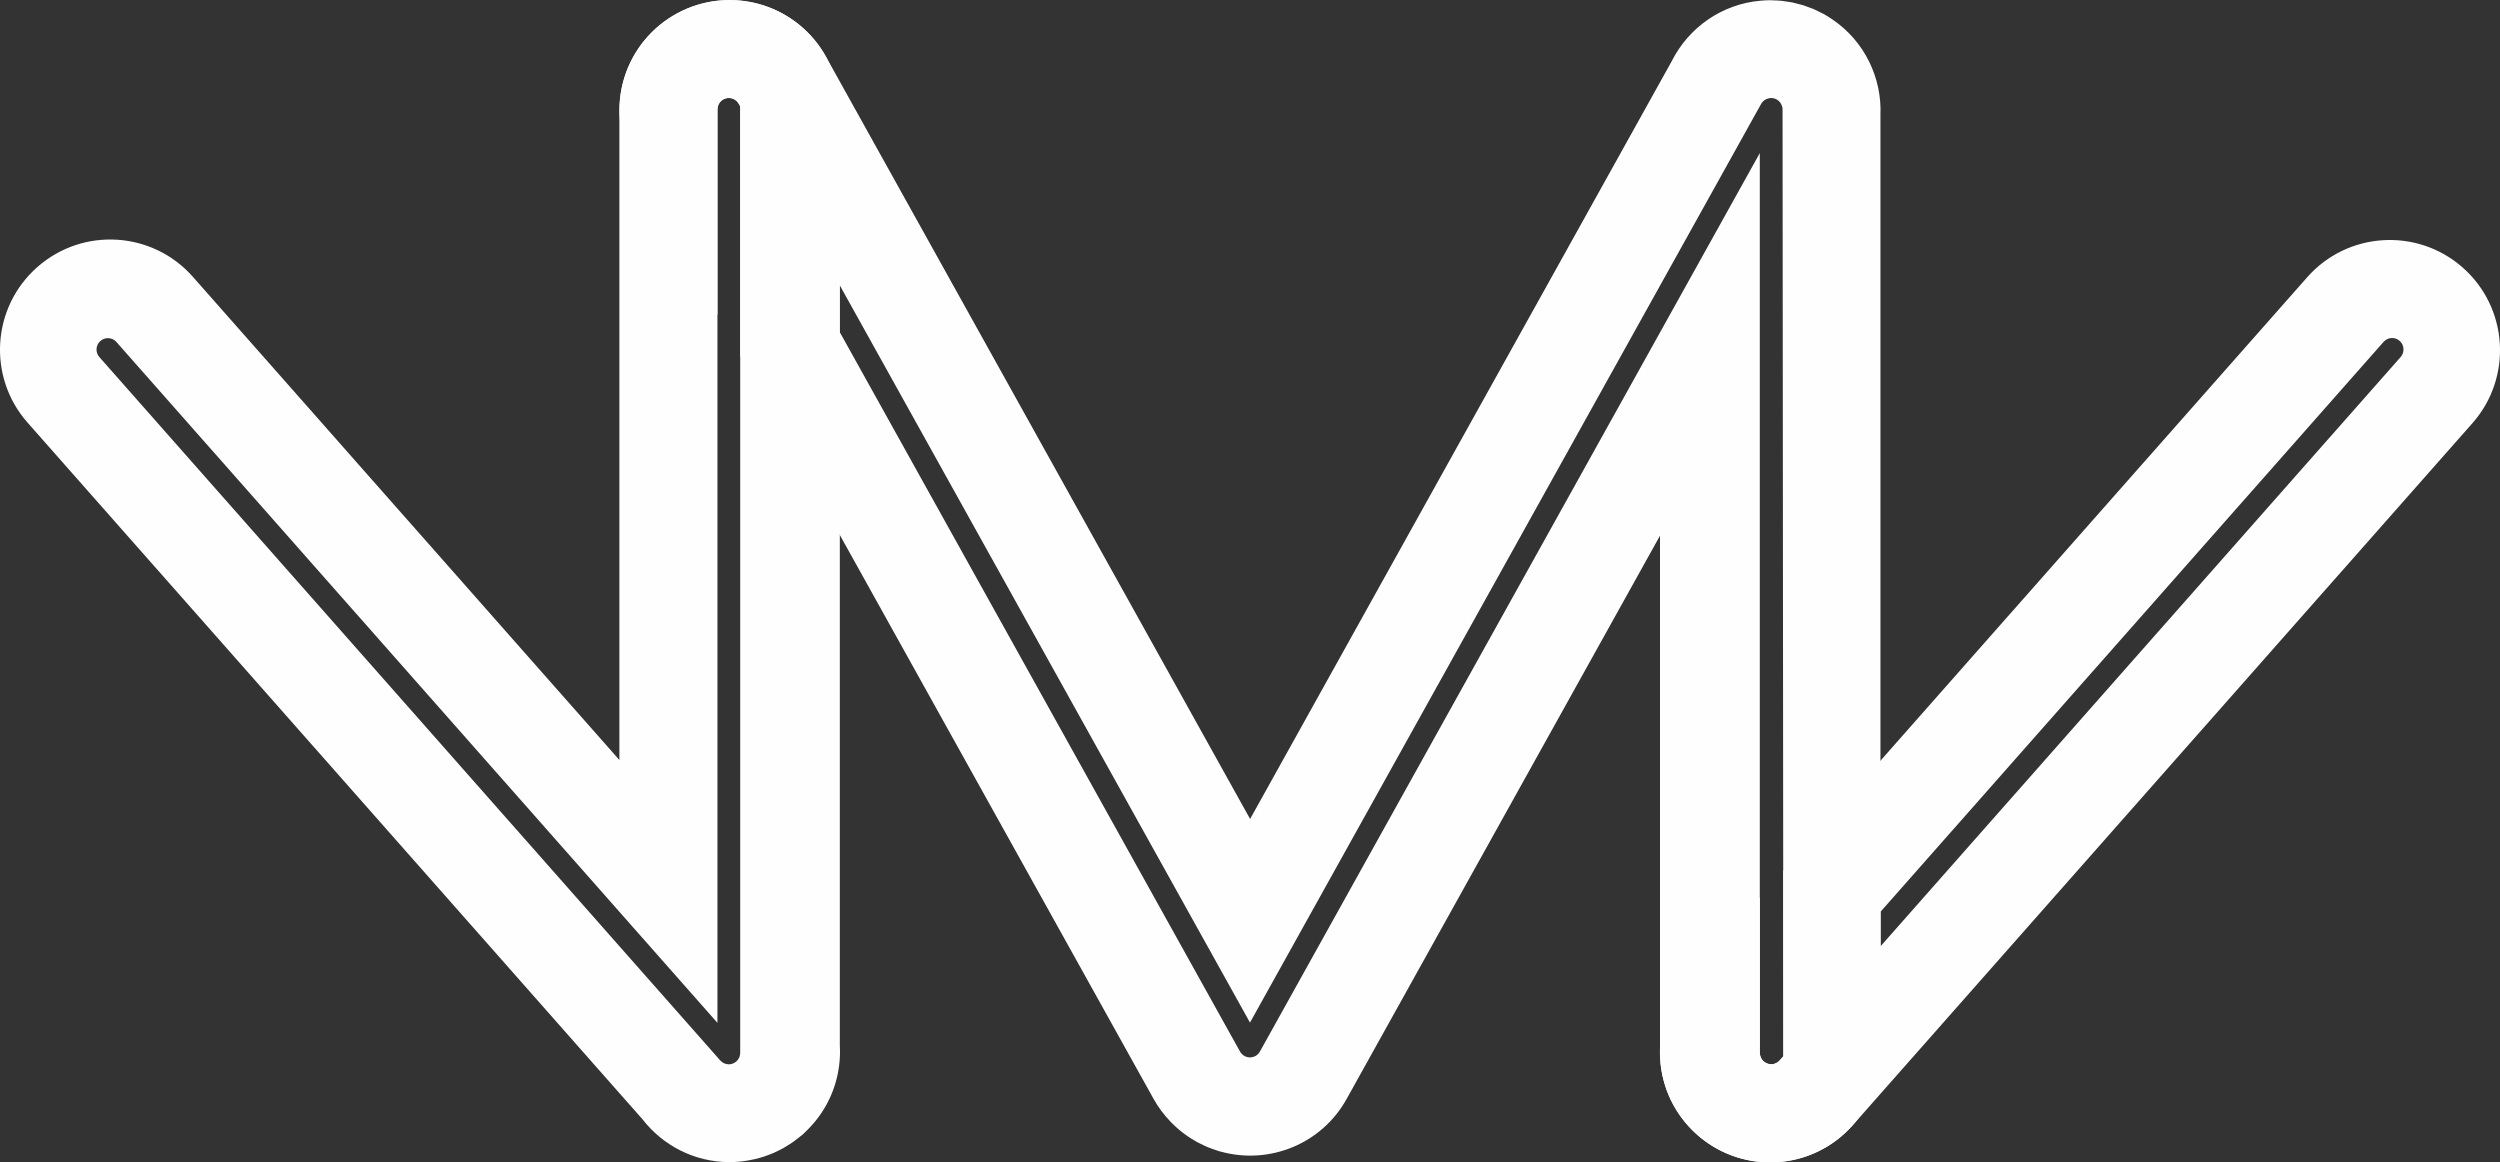 <?xml version="1.0" encoding="UTF-8"?>
<svg xmlns:xlink="http://www.w3.org/1999/xlink" xmlns="http://www.w3.org/2000/svg" width="83.875px" height="39px" viewBox="0 0 83.875 39" version="1.1">
  <rect x="0" y="0" width="83.875" height="39" fill="#333333" stroke="none"/>
  <defs>
    <path d="M0 0L28.186 0L28.186 30.948L0 30.948L0 0Z" id="path_1"></path>
    <path d="M0.852 8.973L0 21.122L8.774 11.196L8.774 6.231L0.859 15.198L0.859 14.041L8.774 5.075L8.774 0L0.852 8.973Z" id="path_2"></path>
    <path d="M0.452 16.006L5.658 25.366L5.657 18.576L0.452 9.221L0.452 7.65L5.656 17.004L5.654 10.168L0 0L0.452 16.006Z" id="path_3"></path>
    <clipPath id="clip_1">
      <use xlink:href="#path_1" clip-rule="evenodd" fill-rule="evenodd"></use>
    </clipPath>
    <clipPath id="clip_2">
      <use xlink:href="#path_2" clip-rule="evenodd" fill-rule="evenodd"></use>
    </clipPath>
    <clipPath id="clip_3">
      <use xlink:href="#path_3" clip-rule="evenodd" fill-rule="evenodd"></use>
    </clipPath>
  </defs>
  <g id="Group-14">
    <g id="Group-3" transform="translate(55.69 8.052)">
      <path d="M0 0L28.186 0L28.186 30.948L0 30.948L0 0Z" id="Clip-2" fill="none" fill-rule="evenodd" stroke="none"></path>
      <g clip-path="url(#clip_1)">
        <path d="M24.852 3.926L7.406 23.691L7.406 22.536L7.406 22.536L7.406 22.533L24.279 3.418C24.418 3.26 24.66 3.244 24.818 3.384C24.898 3.454 24.941 3.55 24.947 3.649C24.953 3.747 24.922 3.847 24.852 3.926M26.93 0.921C25.396 -0.428 23.059 -0.278 21.711 1.256L4.137 21.165L4.142 27.383L4.02 27.521C4.02 27.522 4.019 27.522 4.019 27.523C3.949 27.602 3.847 27.653 3.733 27.653C3.691 27.653 3.651 27.644 3.613 27.631L3.613 27.631C3.564 27.615 3.52 27.59 3.483 27.557C3.482 27.557 3.482 27.556 3.481 27.556C3.481 27.556 3.481 27.555 3.481 27.555C3.444 27.522 3.414 27.483 3.392 27.438C3.391 27.437 3.39 27.435 3.389 27.433C3.37 27.393 3.359 27.349 3.355 27.303C3.355 27.298 3.354 27.293 3.354 27.287C3.353 27.282 3.352 27.277 3.352 27.271L3.352 22.054L0.921 24.808C-0.428 26.342 -0.278 28.679 1.256 30.027C2.79 31.376 5.127 31.226 6.475 29.692L27.265 6.14C28.613 4.606 28.463 2.269 26.93 0.921" id="Fill-1" fill="#FEFEFE" fill-rule="evenodd" stroke="none"></path>
      </g>
    </g>
    <g id="Group-6" transform="translate(62.216 16.569)">
      <path d="M0.852 8.973L0 21.122L8.774 11.196L8.774 6.231L0.859 15.198L0.859 14.041L8.774 5.075L8.774 0L0.852 8.973Z" id="Clip-5" fill="none" fill-rule="evenodd" stroke="none"></path>
      <g clip-path="url(#clip_2)">
        <path d="M0.852 8.973L0 21.122L8.774 11.196L8.774 6.231L0.859 15.198L0.859 14.041L8.774 5.075L8.774 0L0.852 8.973Z" id="Fill-4" fill="none" fill-rule="evenodd" stroke="none"></path>
      </g>
    </g>
    <path d="M59.71 35.578C59.709 35.578 59.709 35.578 59.708 35.579C59.638 35.658 59.537 35.709 59.423 35.709C59.381 35.709 59.34 35.701 59.302 35.688L59.302 35.688C59.254 35.672 59.21 35.647 59.172 35.613C59.172 35.613 59.171 35.613 59.171 35.612C59.17 35.612 59.17 35.612 59.17 35.611C59.133 35.579 59.103 35.539 59.081 35.495C59.08 35.493 59.08 35.492 59.079 35.489C59.06 35.45 59.048 35.406 59.044 35.359C59.044 35.354 59.043 35.349 59.043 35.344C59.043 35.338 59.041 35.333 59.041 35.327L59.041 5.137L42.279 35.263C42.277 35.268 42.275 35.272 42.272 35.276L42.27 35.279C42.27 35.281 42.268 35.282 42.267 35.284C42.256 35.303 42.244 35.322 42.229 35.339C42.224 35.345 42.218 35.35 42.213 35.356C42.202 35.368 42.191 35.379 42.178 35.39C42.167 35.398 42.156 35.405 42.145 35.412C42.137 35.417 42.131 35.423 42.123 35.428C42.121 35.429 42.118 35.429 42.117 35.431C42.101 35.439 42.085 35.445 42.068 35.451C42.061 35.454 42.055 35.457 42.048 35.459C42.028 35.465 42.006 35.469 41.984 35.472C41.982 35.473 41.98 35.474 41.977 35.474C41.906 35.481 41.833 35.469 41.765 35.435C41.764 35.434 41.764 35.434 41.763 35.434C41.759 35.432 41.755 35.431 41.751 35.429C41.734 35.419 41.72 35.408 41.705 35.397C41.703 35.396 41.702 35.395 41.7 35.394C41.681 35.378 41.663 35.361 41.647 35.343C41.647 35.343 41.647 35.342 41.647 35.342C41.626 35.317 41.607 35.291 41.593 35.262L28.17 11.136L28.17 9.564L41.937 34.308L59.087 3.484C59.143 3.383 59.239 3.319 59.344 3.297C59.345 3.296 59.347 3.296 59.348 3.296C59.371 3.292 59.394 3.289 59.417 3.289C59.419 3.289 59.421 3.289 59.423 3.289C59.425 3.289 59.427 3.289 59.429 3.289C59.449 3.29 59.469 3.292 59.489 3.295C59.496 3.296 59.504 3.298 59.511 3.3C59.526 3.303 59.54 3.308 59.555 3.313C59.566 3.318 59.578 3.323 59.589 3.328C59.594 3.331 59.6 3.332 59.605 3.335C59.61 3.338 59.614 3.341 59.618 3.344C59.632 3.352 59.645 3.361 59.657 3.371C59.664 3.376 59.67 3.381 59.676 3.387C59.69 3.399 59.702 3.412 59.714 3.426C59.718 3.43 59.721 3.434 59.724 3.438C59.737 3.455 59.749 3.473 59.759 3.492C59.76 3.494 59.761 3.496 59.761 3.497C59.788 3.55 59.805 3.608 59.805 3.67L59.832 35.44L59.71 35.578ZM61.46 0.64C61.455 0.637 61.449 0.634 61.444 0.63C61.361 0.575 61.277 0.52 61.188 0.471C61.178 0.466 61.169 0.462 61.159 0.457C61.126 0.439 61.091 0.424 61.057 0.407C60.983 0.37 60.91 0.332 60.835 0.3C60.782 0.278 60.727 0.26 60.673 0.24C60.613 0.219 60.554 0.194 60.494 0.175C60.422 0.153 60.348 0.136 60.274 0.118C60.23 0.107 60.187 0.093 60.143 0.084C60.063 0.068 59.98 0.058 59.899 0.046C59.861 0.041 59.823 0.033 59.784 0.029C59.694 0.019 59.603 0.016 59.511 0.013C59.482 0.013 59.453 0.009 59.424 0.009C59.413 0.009 59.402 0.007 59.391 0.007C59.286 0.007 59.183 0.014 59.08 0.023C59.077 0.023 59.075 0.023 59.072 0.023C57.76 0.136 56.647 0.933 56.085 2.056L41.941 27.477L27.718 1.914C26.73 0.127 24.48 -0.52 22.692 0.468C20.905 1.456 20.258 3.706 21.246 5.493L24.07 10.569L24.07 3.666C24.07 3.659 24.072 3.653 24.072 3.646C24.073 3.635 24.074 3.624 24.076 3.614C24.078 3.599 24.08 3.586 24.083 3.572C24.086 3.562 24.089 3.552 24.093 3.542C24.097 3.529 24.102 3.516 24.108 3.503C24.112 3.493 24.118 3.484 24.124 3.474C24.13 3.463 24.137 3.452 24.145 3.441C24.152 3.431 24.16 3.423 24.168 3.413C24.176 3.404 24.184 3.395 24.194 3.386C24.202 3.378 24.212 3.371 24.222 3.363C24.232 3.355 24.242 3.348 24.253 3.341C24.259 3.338 24.263 3.334 24.268 3.331C24.274 3.328 24.281 3.326 24.287 3.323C24.298 3.318 24.308 3.313 24.319 3.309C24.333 3.304 24.347 3.3 24.361 3.296C24.37 3.294 24.379 3.292 24.389 3.291C24.405 3.288 24.422 3.286 24.439 3.285C24.444 3.285 24.448 3.284 24.452 3.284C24.455 3.284 24.459 3.285 24.462 3.285C24.481 3.286 24.498 3.287 24.516 3.291C24.523 3.292 24.531 3.293 24.538 3.294C24.555 3.299 24.572 3.304 24.588 3.31C24.595 3.313 24.601 3.315 24.608 3.318C24.624 3.325 24.64 3.334 24.656 3.344C24.661 3.347 24.666 3.35 24.67 3.353C24.686 3.364 24.7 3.376 24.715 3.39C24.718 3.393 24.722 3.397 24.726 3.401C24.739 3.414 24.75 3.429 24.762 3.444C24.765 3.449 24.769 3.454 24.773 3.46C24.777 3.467 24.783 3.473 24.787 3.48L24.834 3.564L24.834 11.942L38.7 36.863C38.858 37.149 39.051 37.402 39.267 37.628C39.271 37.632 39.275 37.636 39.279 37.641C39.357 37.722 39.439 37.799 39.524 37.872C39.533 37.88 39.542 37.888 39.551 37.896C39.634 37.965 39.719 38.031 39.806 38.092C39.822 38.103 39.837 38.114 39.852 38.125C39.935 38.182 40.02 38.234 40.107 38.283C40.124 38.293 40.138 38.304 40.155 38.313C40.164 38.318 40.174 38.322 40.183 38.327C40.256 38.366 40.331 38.401 40.406 38.436C40.45 38.456 40.493 38.476 40.536 38.494C40.588 38.515 40.64 38.533 40.692 38.552C40.76 38.577 40.828 38.601 40.898 38.622C40.921 38.629 40.946 38.634 40.97 38.64C42.578 39.081 44.338 38.39 45.181 36.867L55.693 17.972L55.693 35.298C55.693 37.341 57.349 38.996 59.391 38.996C61.434 38.996 63.089 37.341 63.089 35.298L63.089 3.871C63.144 2.614 62.555 1.375 61.46 0.64L61.46 0.64Z" id="Fill-7" fill="#FEFEFE" fill-rule="evenodd" stroke="none"></path>
    <g id="Group-11" transform="translate(27.718 1.914)">
      <path d="M0.452 16.006L5.658 25.366L5.657 18.576L0.452 9.221L0.452 7.65L5.656 17.004L5.654 10.168L0 0L0.452 16.006Z" id="Clip-10" fill="none" fill-rule="evenodd" stroke="none"></path>
      <g clip-path="url(#clip_3)">
        <path d="M0.452 16.006L5.658 25.366L5.657 18.576L0.452 9.221L0.452 7.65L5.656 17.004L5.654 10.168L0 0L0.452 16.006Z" id="Fill-9" fill="none" fill-rule="evenodd" stroke="none"></path>
      </g>
    </g>
    <path d="M24.832 35.344C24.832 35.35 24.831 35.356 24.83 35.362C24.826 35.406 24.816 35.448 24.798 35.486C24.795 35.492 24.792 35.497 24.789 35.503C24.768 35.542 24.742 35.577 24.71 35.606C24.708 35.608 24.707 35.612 24.704 35.614C24.701 35.617 24.697 35.617 24.693 35.62C24.66 35.647 24.623 35.669 24.582 35.684C24.575 35.687 24.567 35.689 24.559 35.691C24.525 35.701 24.489 35.708 24.452 35.708C24.447 35.708 24.443 35.707 24.438 35.707C24.43 35.706 24.421 35.705 24.412 35.704C24.371 35.7 24.332 35.69 24.295 35.674C24.288 35.67 24.281 35.666 24.273 35.662C24.236 35.642 24.202 35.617 24.174 35.586C24.171 35.583 24.167 35.582 24.165 35.579L3.333 11.979C3.194 11.821 3.209 11.579 3.368 11.44C3.526 11.301 3.768 11.316 3.907 11.475L24.07 34.317L24.07 3.669C24.07 3.662 24.072 3.656 24.072 3.649C24.073 3.638 24.074 3.627 24.076 3.617C24.078 3.602 24.08 3.589 24.083 3.575C24.086 3.565 24.089 3.555 24.093 3.545C24.097 3.532 24.102 3.519 24.108 3.506C24.112 3.496 24.118 3.487 24.123 3.477C24.13 3.466 24.137 3.455 24.145 3.444C24.152 3.434 24.16 3.426 24.168 3.417C24.176 3.407 24.184 3.398 24.194 3.39C24.202 3.381 24.212 3.374 24.222 3.366C24.232 3.358 24.242 3.351 24.253 3.344C24.258 3.341 24.262 3.337 24.268 3.334C24.274 3.331 24.28 3.329 24.287 3.326C24.298 3.321 24.308 3.316 24.319 3.312C24.333 3.307 24.347 3.303 24.361 3.299C24.37 3.297 24.379 3.295 24.389 3.294C24.405 3.291 24.422 3.289 24.439 3.288C24.444 3.288 24.447 3.287 24.452 3.287C24.455 3.287 24.459 3.288 24.462 3.288C24.481 3.289 24.498 3.291 24.516 3.294C24.523 3.295 24.53 3.296 24.538 3.298C24.555 3.302 24.572 3.307 24.588 3.313C24.595 3.316 24.601 3.318 24.608 3.321C24.624 3.328 24.64 3.337 24.656 3.347C24.661 3.35 24.666 3.353 24.67 3.356C24.686 3.367 24.7 3.379 24.715 3.393C24.718 3.396 24.722 3.4 24.726 3.404C24.739 3.417 24.75 3.432 24.762 3.447C24.765 3.452 24.769 3.457 24.773 3.463C24.777 3.47 24.783 3.476 24.787 3.483L24.834 3.567L24.834 35.326C24.834 35.333 24.832 35.338 24.832 35.344M28.176 35.069L28.176 3.698C28.176 1.656 26.521 0 24.478 0C22.436 0 20.78 1.656 20.78 3.698L20.78 25.498L6.475 9.292C5.127 7.758 2.79 7.608 1.256 8.957C-0.278 10.305 -0.428 12.642 0.921 14.175L21.56 37.557C22.237 38.427 23.291 38.989 24.478 38.989C24.764 38.989 25.041 38.954 25.308 38.892C25.313 38.891 25.317 38.89 25.322 38.889C25.431 38.863 25.538 38.834 25.643 38.799C25.666 38.791 25.688 38.782 25.711 38.774C25.797 38.744 25.883 38.712 25.967 38.675C26.01 38.656 26.051 38.634 26.094 38.614C26.156 38.583 26.218 38.554 26.279 38.52C26.336 38.488 26.391 38.453 26.447 38.417C26.49 38.39 26.534 38.364 26.576 38.335C26.641 38.29 26.704 38.242 26.767 38.192C26.796 38.169 26.826 38.146 26.855 38.122C26.88 38.102 26.906 38.084 26.93 38.063C26.977 38.022 27.018 37.977 27.063 37.934C27.078 37.919 27.093 37.904 27.108 37.889C27.186 37.811 27.26 37.73 27.329 37.646C27.331 37.645 27.332 37.643 27.333 37.642C27.944 36.906 28.229 35.983 28.176 35.069" id="Fill-12" fill="#FEFEFE" fill-rule="evenodd" stroke="none"></path>
  </g>
</svg>
